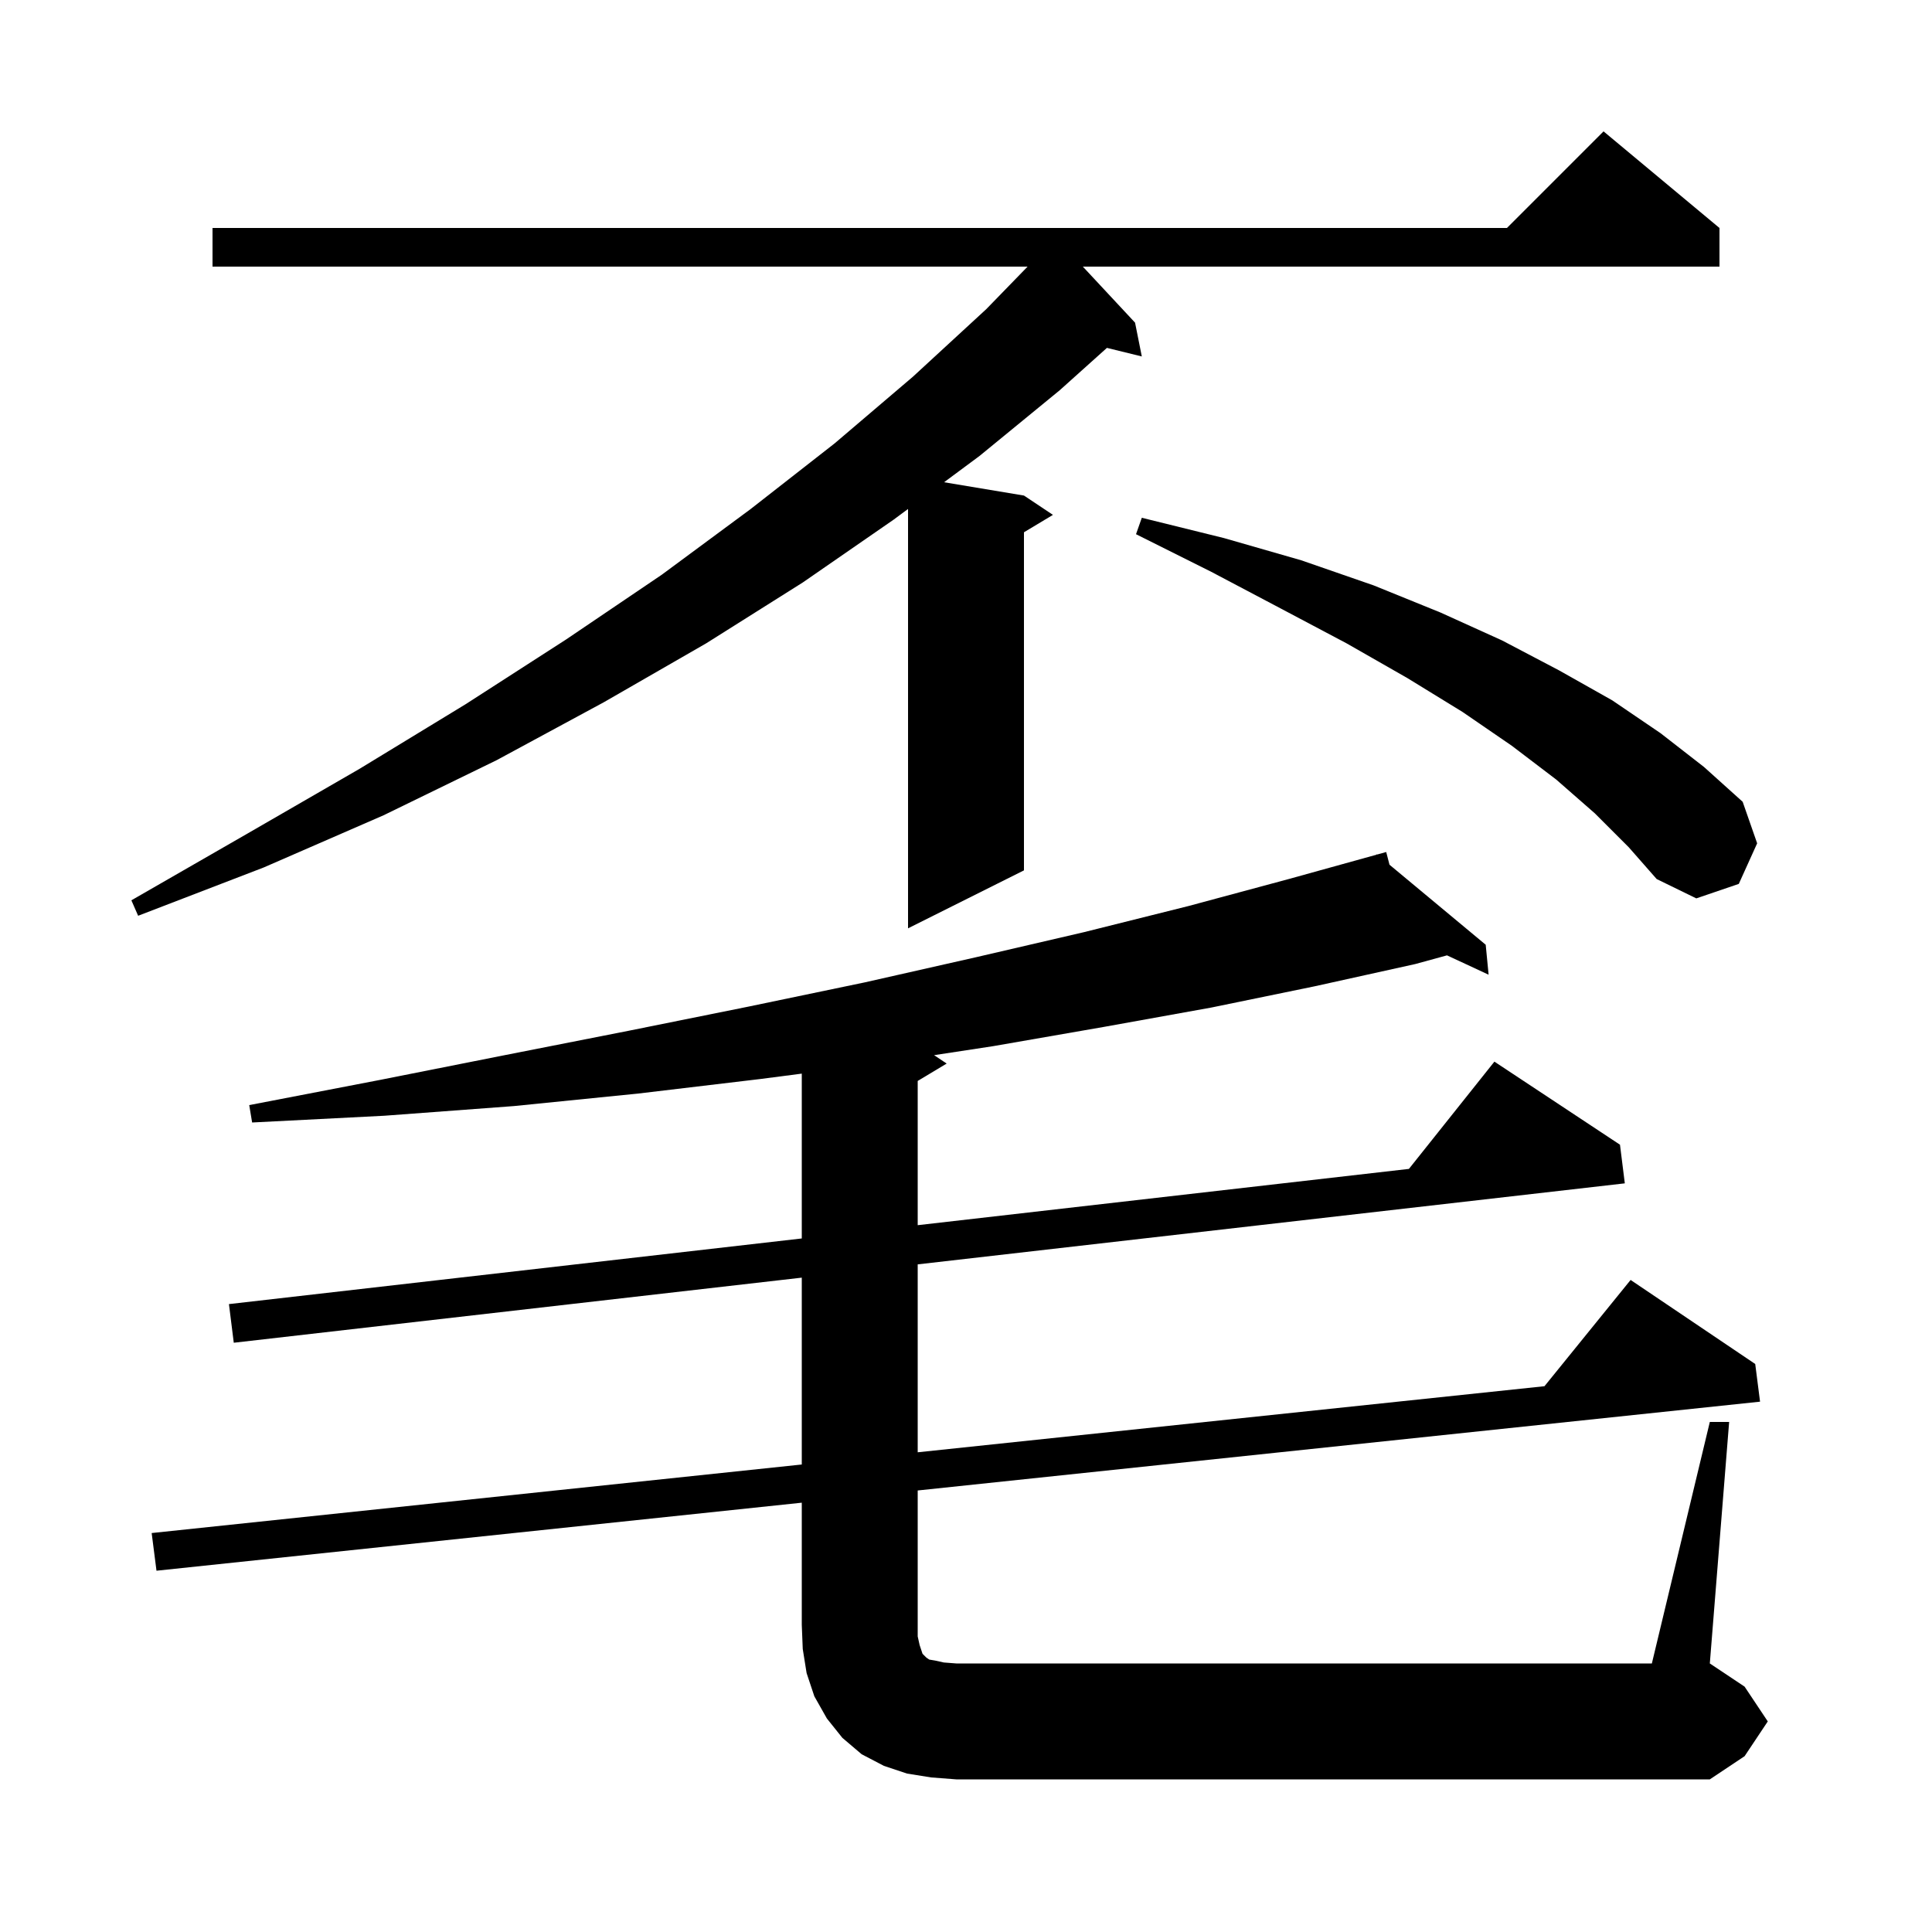 <svg xmlns="http://www.w3.org/2000/svg" xmlns:xlink="http://www.w3.org/1999/xlink" version="1.1" baseProfile="full" viewBox="0 0 200 200" width="200" height="200"><g fill="currentColor"><path d="M 177.0 147.2 L 179.0 147.2 L 177.0 172.2 L 180.6 174.6 L 183.0 178.2 L 180.6 181.8 L 177.0 184.2 L 99.0 184.2 L 96.4 184.0 L 93.9 183.6 L 91.5 182.8 L 89.2 181.6 L 87.2 179.9 L 85.6 177.9 L 84.3 175.6 L 83.5 173.2 L 83.1 170.7 L 83.0 168.2 L 83.0 155.558 L 16.2 162.6 L 15.7 158.7 L 83.0 151.605 L 83.0 132.262 L 24.2 139.0 L 23.7 135.0 L 83.0 128.205 L 83.0 111.141 L 78.7 111.7 L 66.1 113.2 L 53.2 114.5 L 39.8 115.5 L 26.1 116.2 L 25.8 114.4 L 39.3 111.8 L 52.4 109.2 L 65.1 106.7 L 77.5 104.2 L 89.5 101.7 L 101.0 99.1 L 112.2 96.5 L 123.0 93.8 L 133.4 91.0 L 142.525 88.47 L 142.5 88.4 L 142.57 88.458 L 143.5 88.2 L 143.84 89.515 L 153.8 97.8 L 154.1 100.9 L 149.793 98.898 L 146.5 99.8 L 136.1 102.1 L 125.4 104.3 L 114.3 106.3 L 102.8 108.3 L 96.697 109.231 L 98.0 110.1 L 95.0 111.9 L 95.0 126.83 L 145.851 121.004 L 154.7 109.9 L 167.7 118.5 L 168.2 122.5 L 95.0 130.887 L 95.0 150.34 L 159.883 143.5 L 168.8 132.5 L 181.7 141.2 L 182.2 145.1 L 95.0 154.293 L 95.0 169.4 L 95.2 170.3 L 95.5 171.2 L 95.9 171.6 L 96.2 171.8 L 96.8 171.9 L 97.7 172.1 L 99.0 172.2 L 171.0 172.2 Z M 178.0 23.6 L 178.0 27.6 L 112.095 27.6 L 117.5 33.4 L 118.2 36.9 L 114.588 36.013 L 109.7 40.4 L 101.4 47.2 L 97.73 49.922 L 106.0 51.3 L 109.0 53.3 L 106.0 55.1 L 106.0 90.1 L 94.0 96.1 L 94.0 52.688 L 92.5 53.8 L 83.1 60.3 L 73.1 66.6 L 62.5 72.7 L 51.4 78.7 L 39.7 84.4 L 27.3 89.8 L 14.3 94.8 L 13.6 93.2 L 25.6 86.3 L 37.2 79.6 L 48.2 72.9 L 58.6 66.2 L 68.5 59.5 L 77.7 52.7 L 86.4 45.9 L 94.5 39.0 L 102.1 32.0 L 106.376 27.6 L 22.0 27.6 L 22.0 23.6 L 156.0 23.6 L 166.0 13.6 Z M 165.1 84.2 L 161.1 80.7 L 156.5 77.2 L 151.4 73.7 L 145.7 70.2 L 139.4 66.6 L 132.6 63.0 L 125.4 59.2 L 117.6 55.3 L 118.2 53.6 L 126.7 55.7 L 134.7 58.0 L 142.2 60.6 L 149.1 63.4 L 155.5 66.3 L 161.4 69.4 L 166.9 72.5 L 171.9 75.9 L 176.4 79.4 L 180.4 83.0 L 181.9 87.3 L 180.0 91.5 L 175.6 93.0 L 171.5 91.0 L 168.6 87.7 Z "/></g></svg>